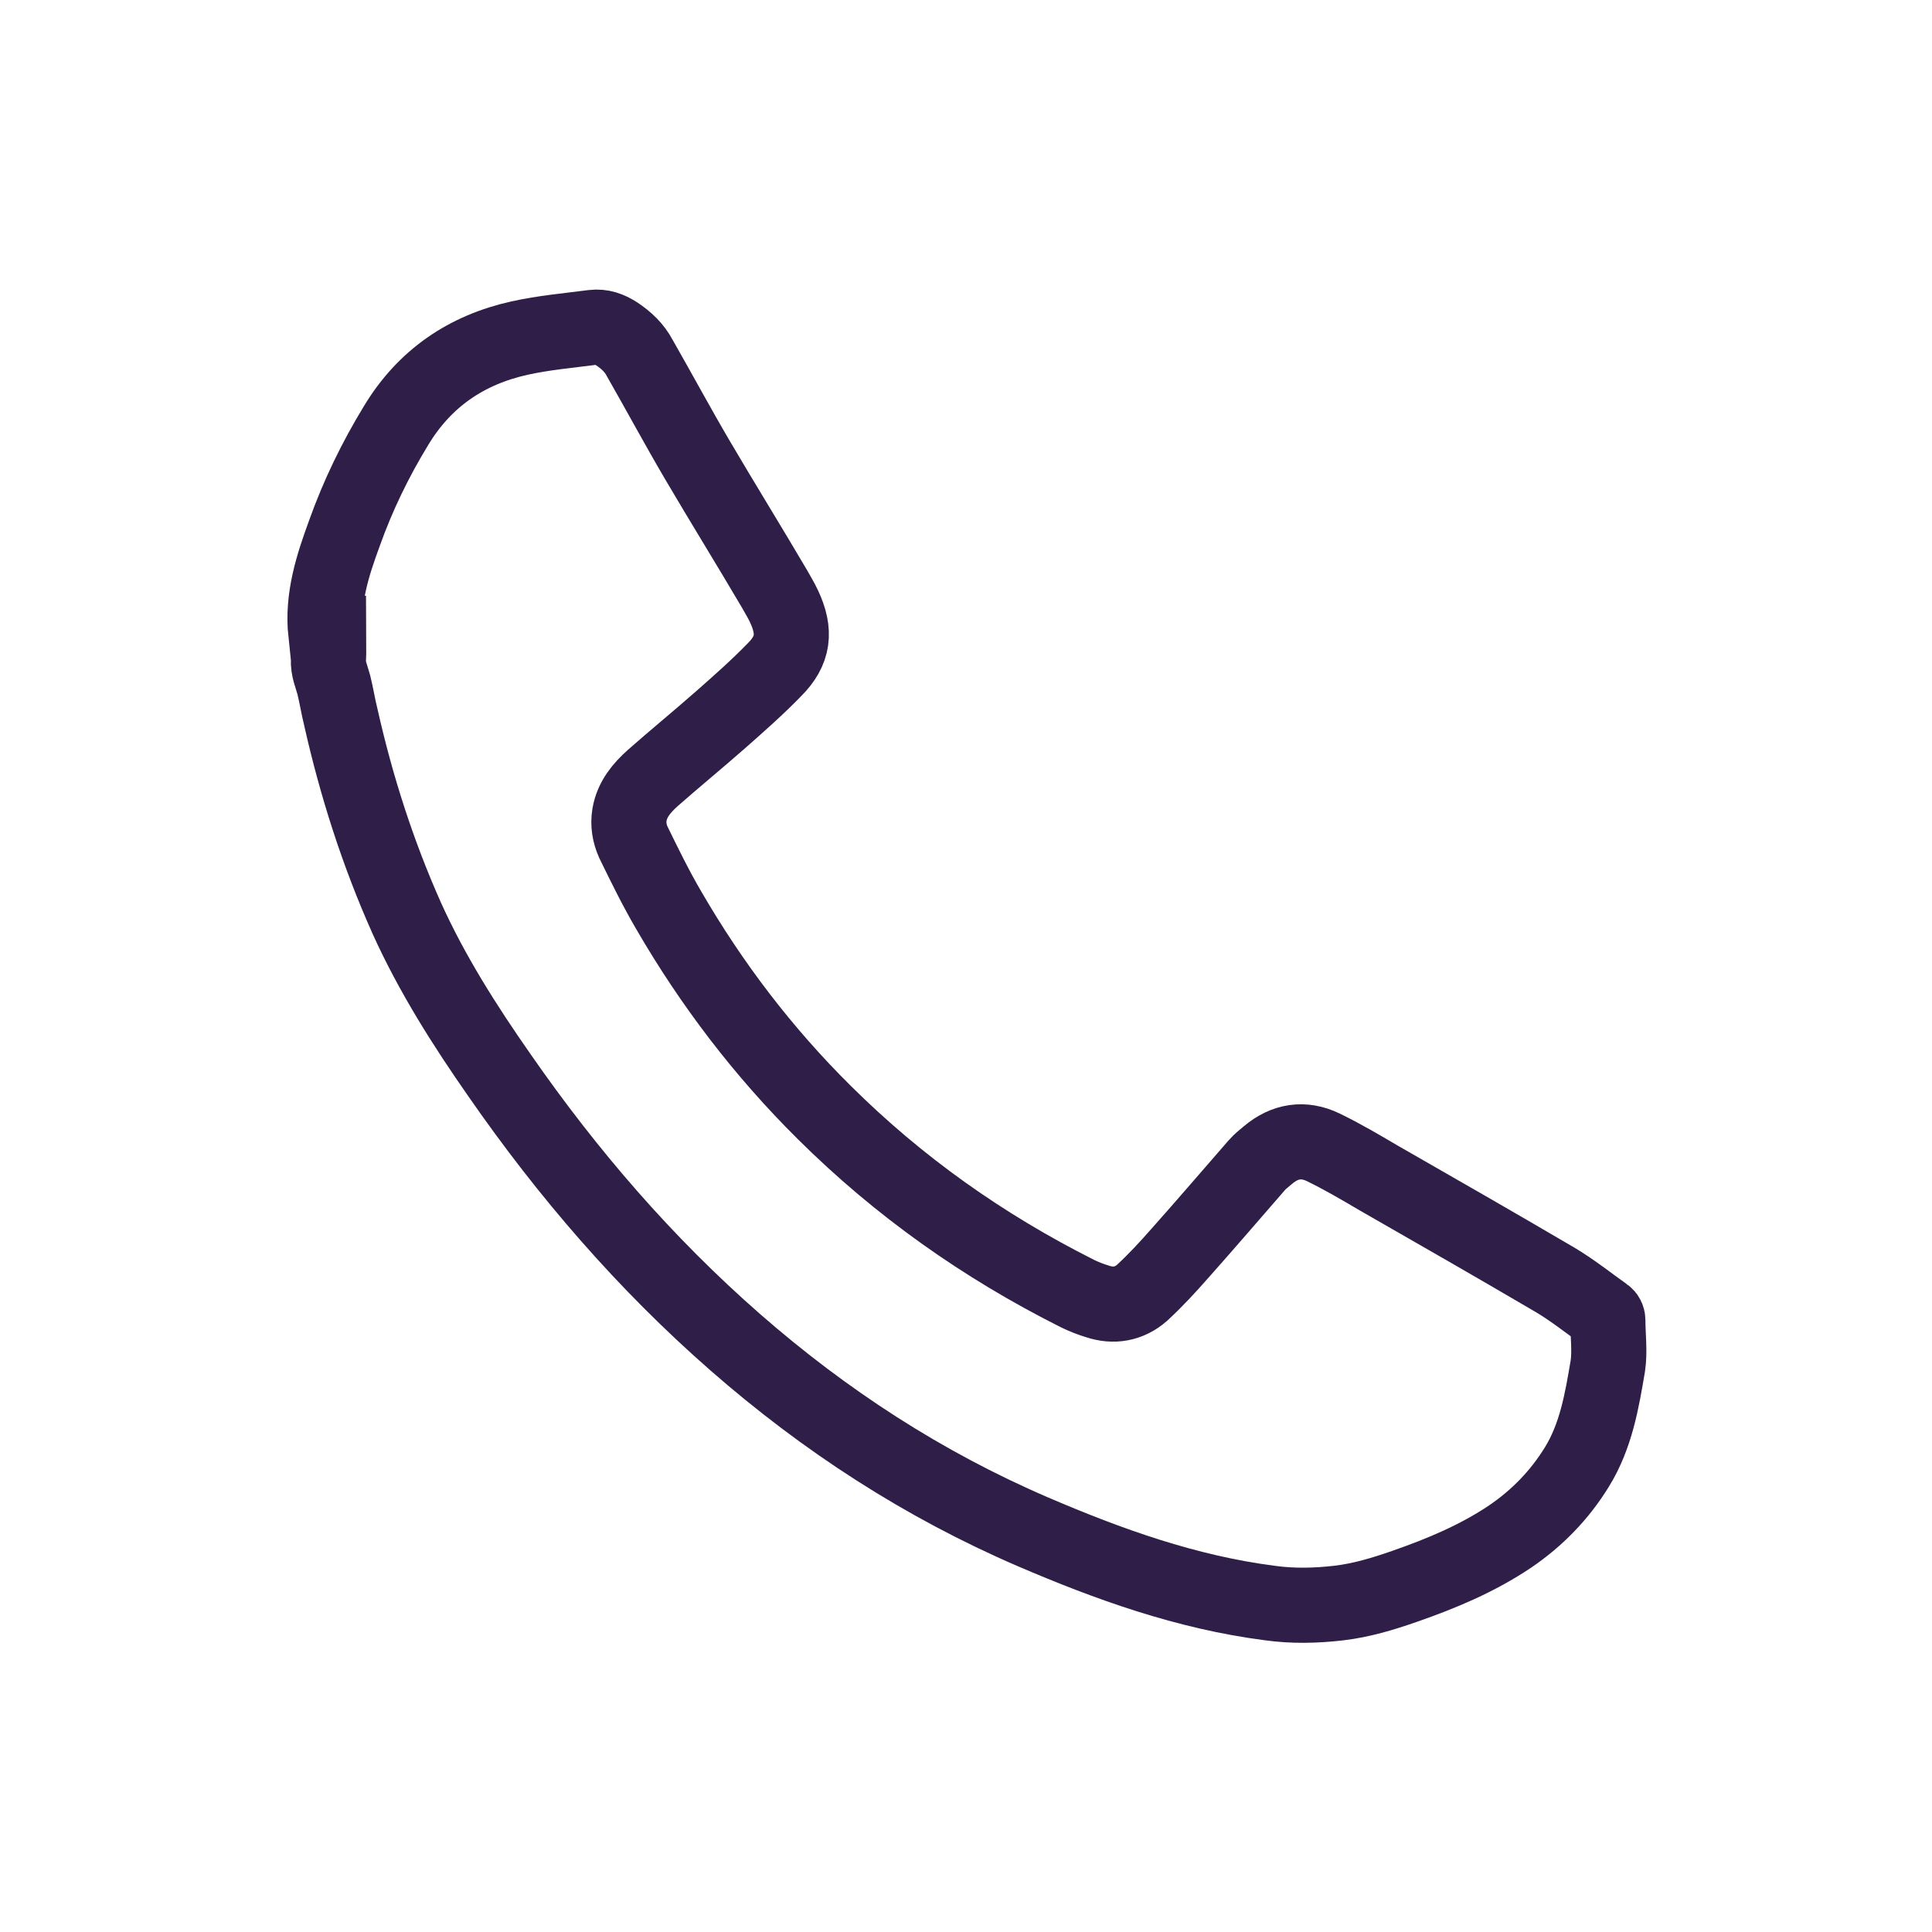 <?xml version="1.0" encoding="UTF-8"?>
<svg id="Layer_1" data-name="Layer 1" xmlns="http://www.w3.org/2000/svg" viewBox="0 0 36 36">
  <defs>
    <style>
      .cls-1 {
        fill: none;
        stroke: #2f1e48;
        stroke-miterlimit: 10;
        stroke-width: 1.4px;
      }
    </style>
  </defs>
  <path class="cls-1" d="M6.07,11.8c-.07-.66.13-1.27.35-1.87.25-.7.57-1.36.96-2,.53-.88,1.31-1.41,2.3-1.63.45-.1.91-.14,1.37-.2.16-.02.3.03.44.12.18.12.33.26.43.45.36.63.71,1.28,1.08,1.91.47.8.96,1.59,1.43,2.39.06.11.13.22.18.33.22.47.18.82-.18,1.18-.31.32-.65.62-.99.92-.42.37-.86.73-1.28,1.1-.2.18-.38.39-.43.68-.03.18,0,.35.07.51.21.43.42.86.66,1.27.8,1.38,1.76,2.64,2.9,3.77,1.39,1.38,2.96,2.49,4.71,3.37.12.06.25.11.38.15.3.1.59.05.83-.16.25-.23.48-.48.7-.73.49-.55.96-1.1,1.44-1.65.06-.07.14-.13.21-.19.31-.26.66-.32,1.03-.14.35.17.69.37,1.03.57,1.1.63,2.2,1.26,3.29,1.9.32.19.62.43.93.65.03.02.05.06.05.1,0,.28.04.58,0,.85-.11.65-.22,1.31-.58,1.89-.32.52-.74.95-1.24,1.29-.61.41-1.28.69-1.97.93-.4.14-.8.26-1.22.31-.43.05-.86.06-1.29,0-1.55-.2-3-.72-4.42-1.33-2.04-.88-3.87-2.07-5.54-3.53-1.68-1.47-3.12-3.14-4.39-4.97-.65-.93-1.26-1.89-1.73-2.93-.54-1.21-.94-2.46-1.23-3.75-.05-.2-.08-.4-.13-.6-.04-.15-.11-.3-.1-.47.01-.16,0-.32,0-.49Z"/>
</svg>